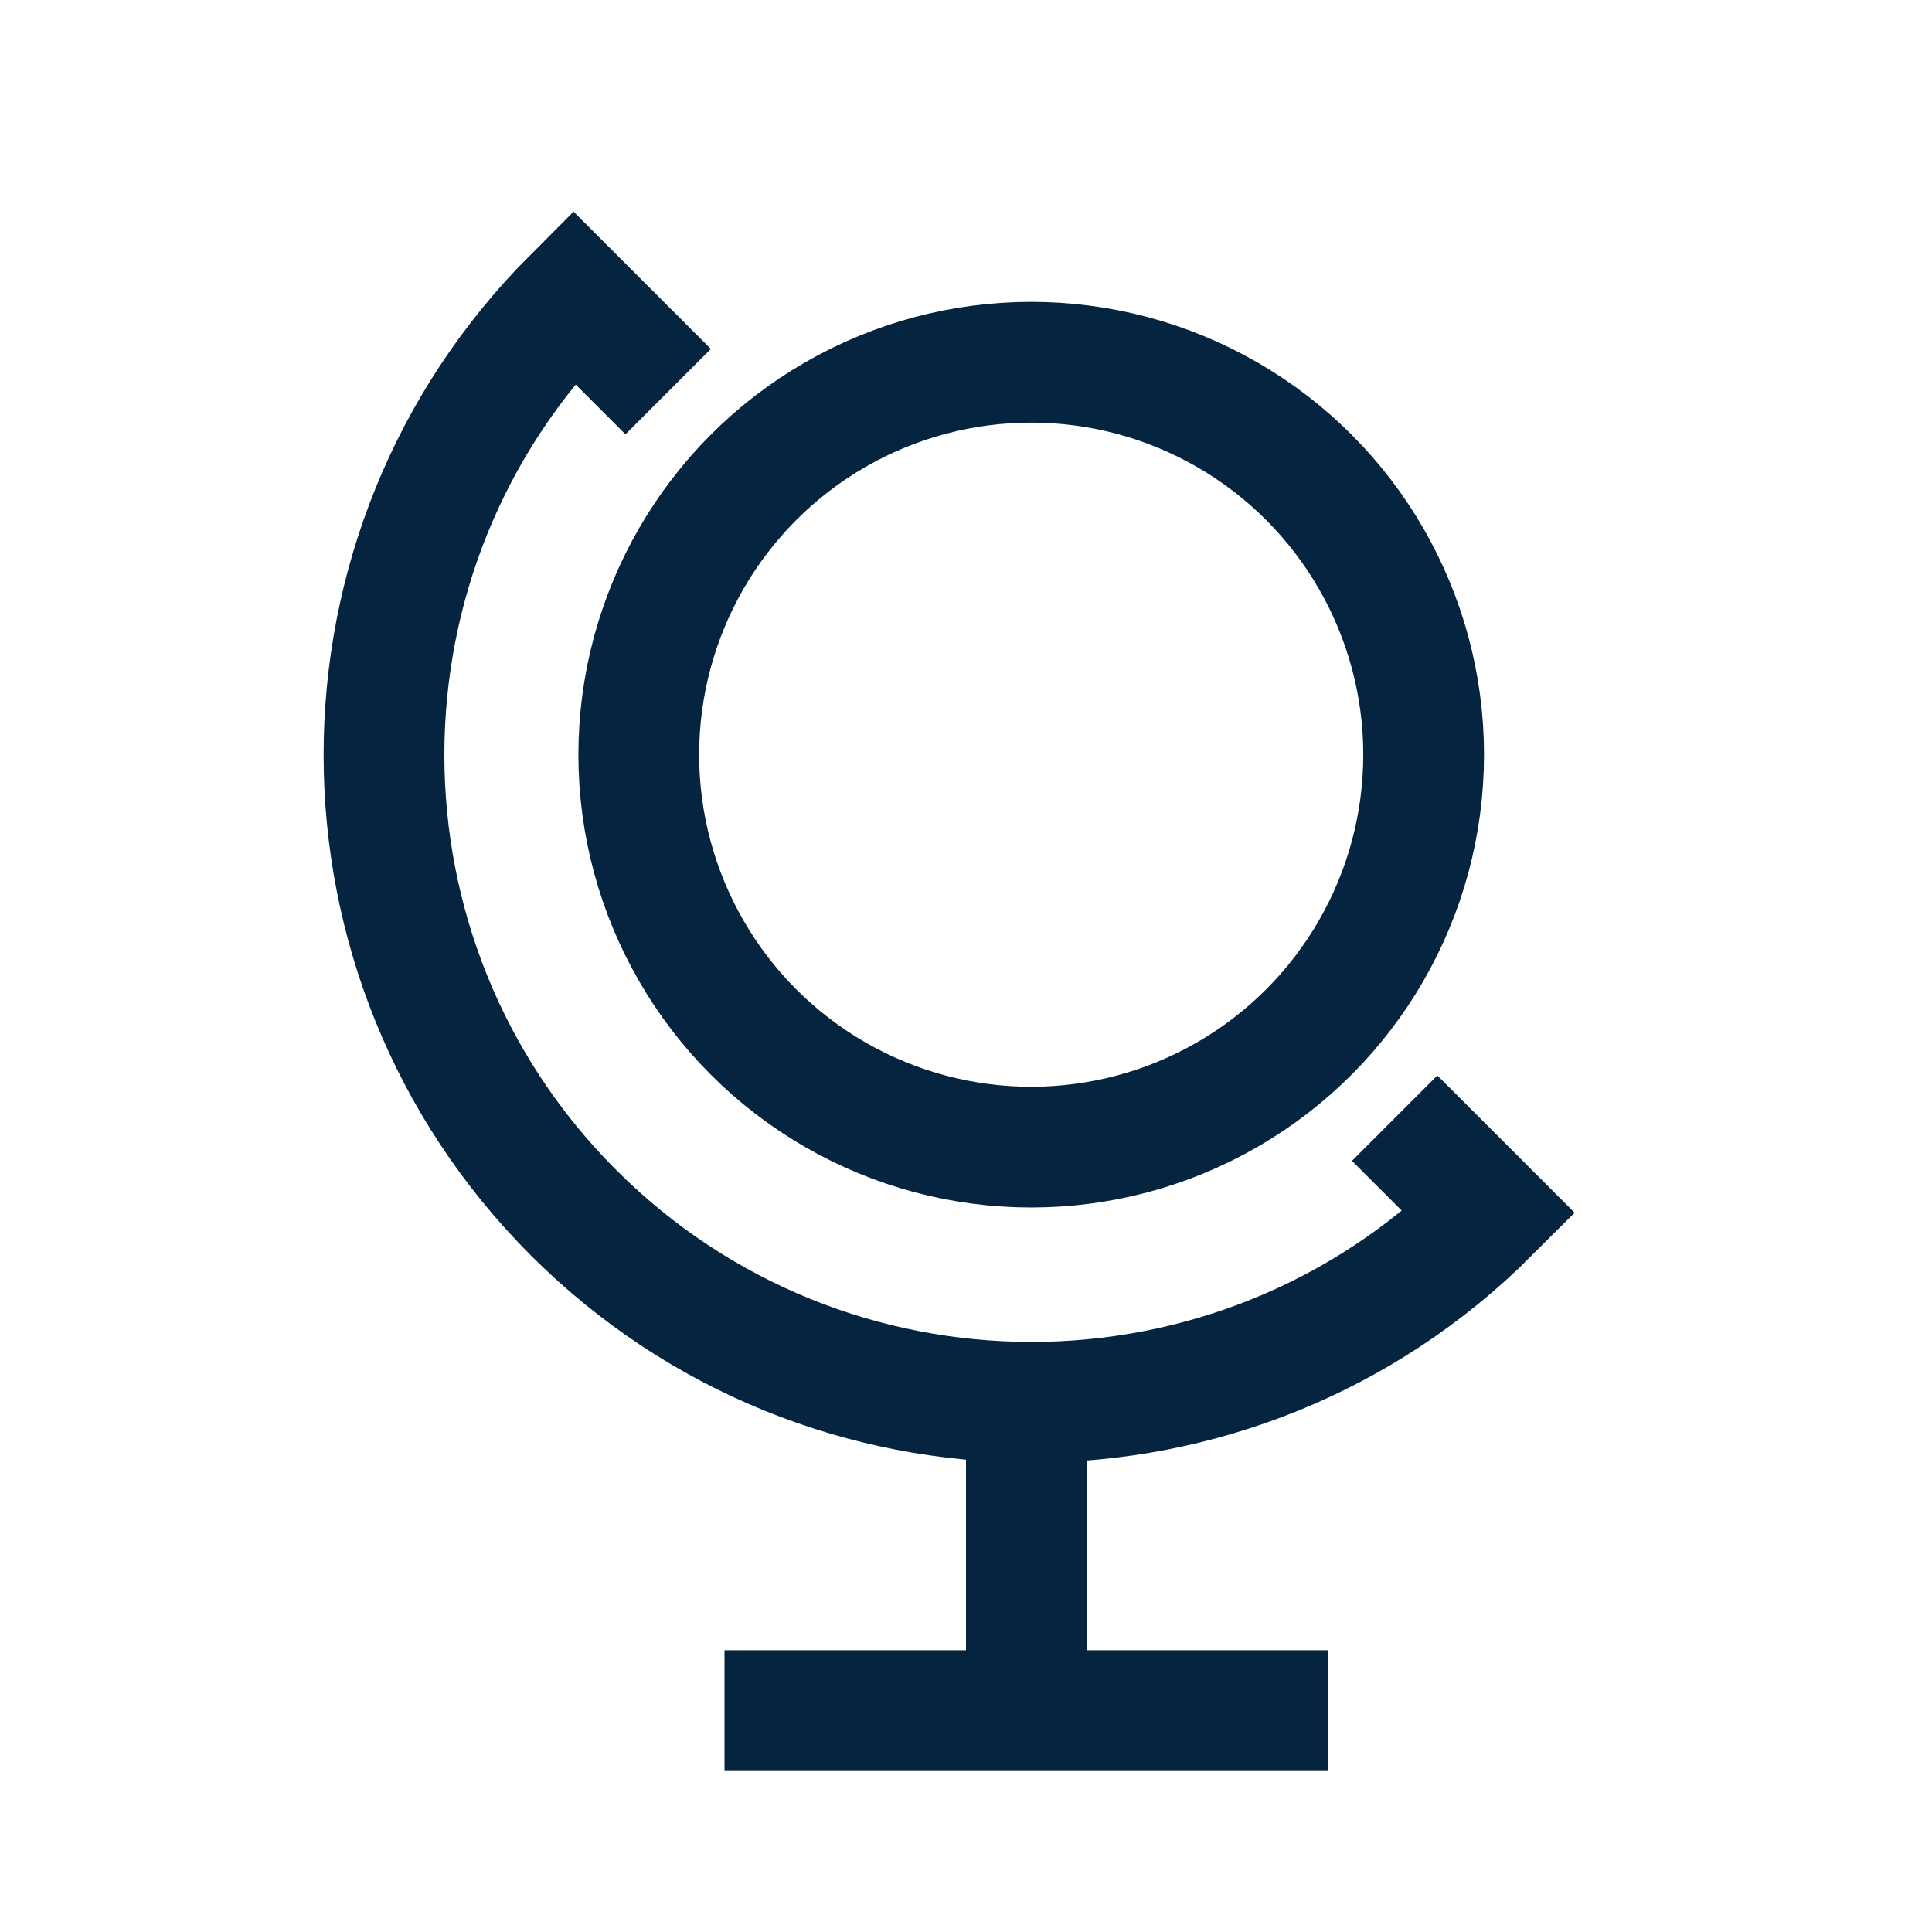 <?xml version="1.0" encoding="UTF-8"?>
<svg xmlns="http://www.w3.org/2000/svg" id="Layer_2" data-name="Layer 2" viewBox="0 0 48 48">
  <defs>
    <style>
      .cls-1, .cls-2, .cls-3 {
        fill: none;
      }

      .cls-2 {
        fill-rule: evenodd;
      }

      .cls-2, .cls-3 {
        stroke: #052440;
        stroke-miterlimit: 10;
        stroke-width: 3px;
      }
    </style>
  </defs>
  <g id="Design">
    <circle class="cls-3" cx="25.62" cy="18.75" r="9.75"></circle>
    <path class="cls-2" d="M16.6,9.73l-2.35-2.35c-6.28,6.28-6.28,16.47,0,22.75,6.28,6.28,16.47,6.28,22.75,0l-2.35-2.35"></path>
    <line class="cls-3" x1="25.5" y1="35" x2="25.5" y2="42.5"></line>
    <line class="cls-3" x1="33" y1="42.5" x2="18" y2="42.5"></line>
  </g>
  <g id="Boundingbox">
    <rect class="cls-1" width="48" height="48"></rect>
  </g>
</svg>
